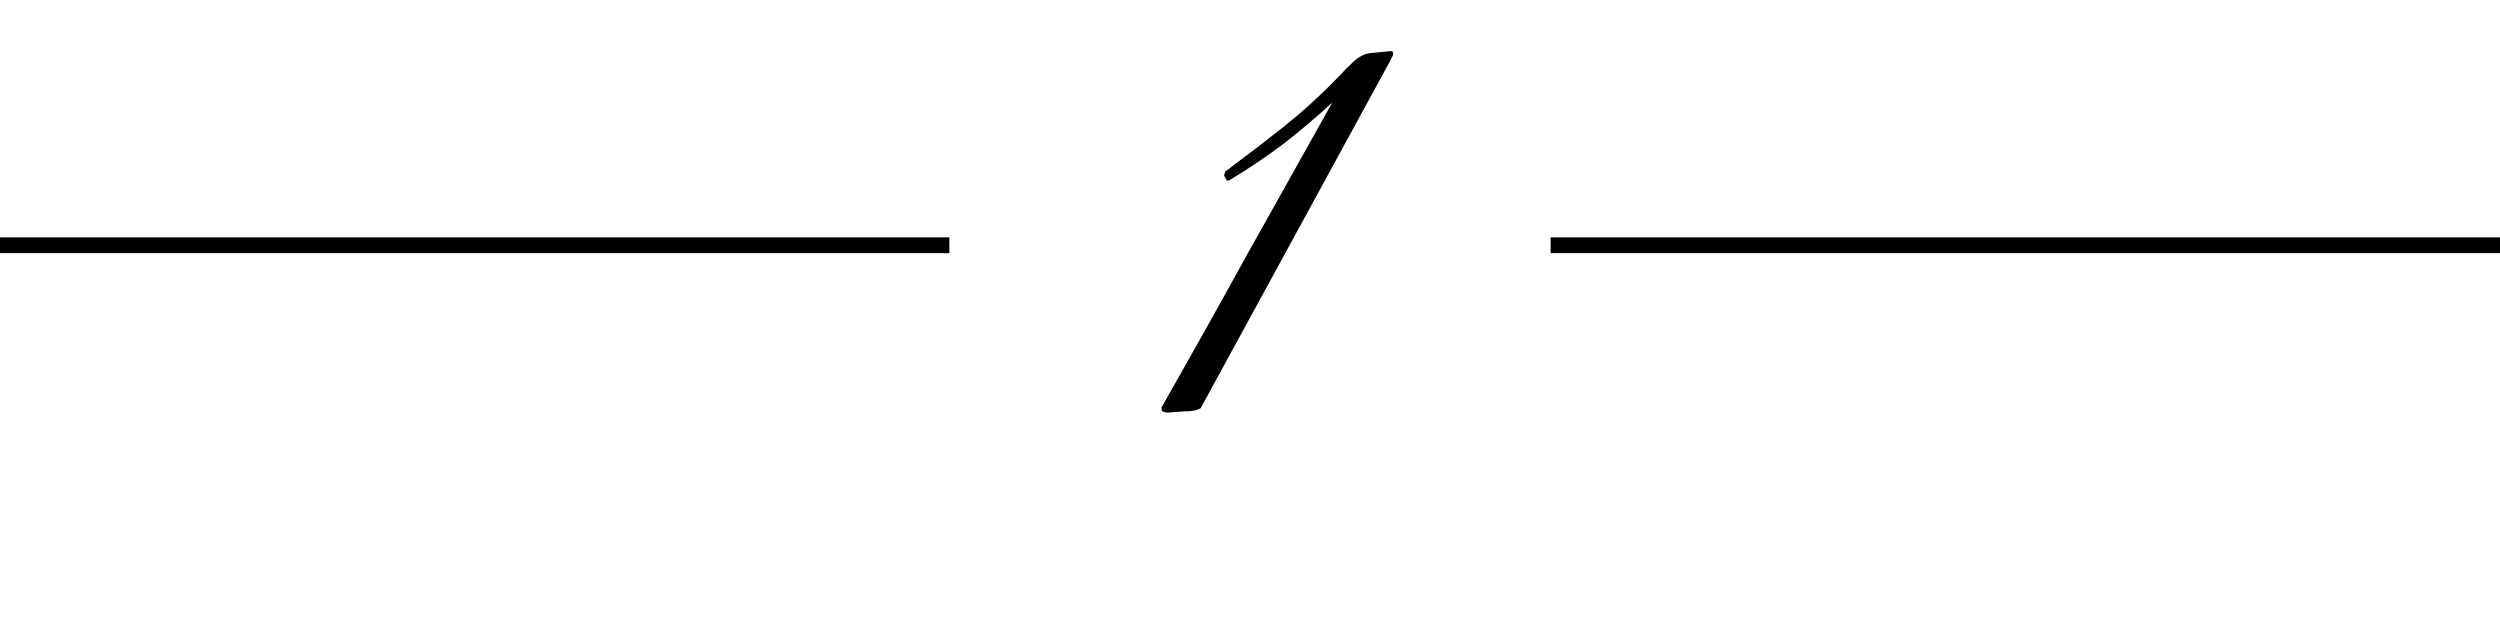 <?xml version="1.0" encoding="UTF-8"?> <svg xmlns="http://www.w3.org/2000/svg" width="158" height="39" viewBox="0 0 158 39" fill="none"> <path d="M87.84 3.88L75.88 25.8C75.667 25.933 75.32 26 74.84 26C74.387 26.027 74.04 26.053 73.8 26.08C73.747 26.08 73.68 26.067 73.6 26.04C73.547 26.013 73.493 26 73.44 26L73.4 25.76C75.24 22.533 77.04 19.32 78.8 16.12C80.587 12.92 82.387 9.707 84.2 6.48C83.187 7.413 82.147 8.293 81.08 9.12C80.013 9.92 78.88 10.68 77.68 11.4H77.52L77.36 11.08L77.44 10.84C78.8 9.827 80.067 8.853 81.24 7.92C82.44 6.96 83.613 5.88 84.76 4.68C84.973 4.44 85.24 4.173 85.56 3.88C85.88 3.587 86.213 3.413 86.56 3.36L87.8 3.24C87.853 3.213 87.933 3.227 88.04 3.28V3.48L87.84 3.88Z" fill="black"></path> <line y1="15.5" x2="60" y2="15.5" stroke="black"></line> <line x1="98" y1="15.5" x2="158" y2="15.5" stroke="black"></line> </svg> 